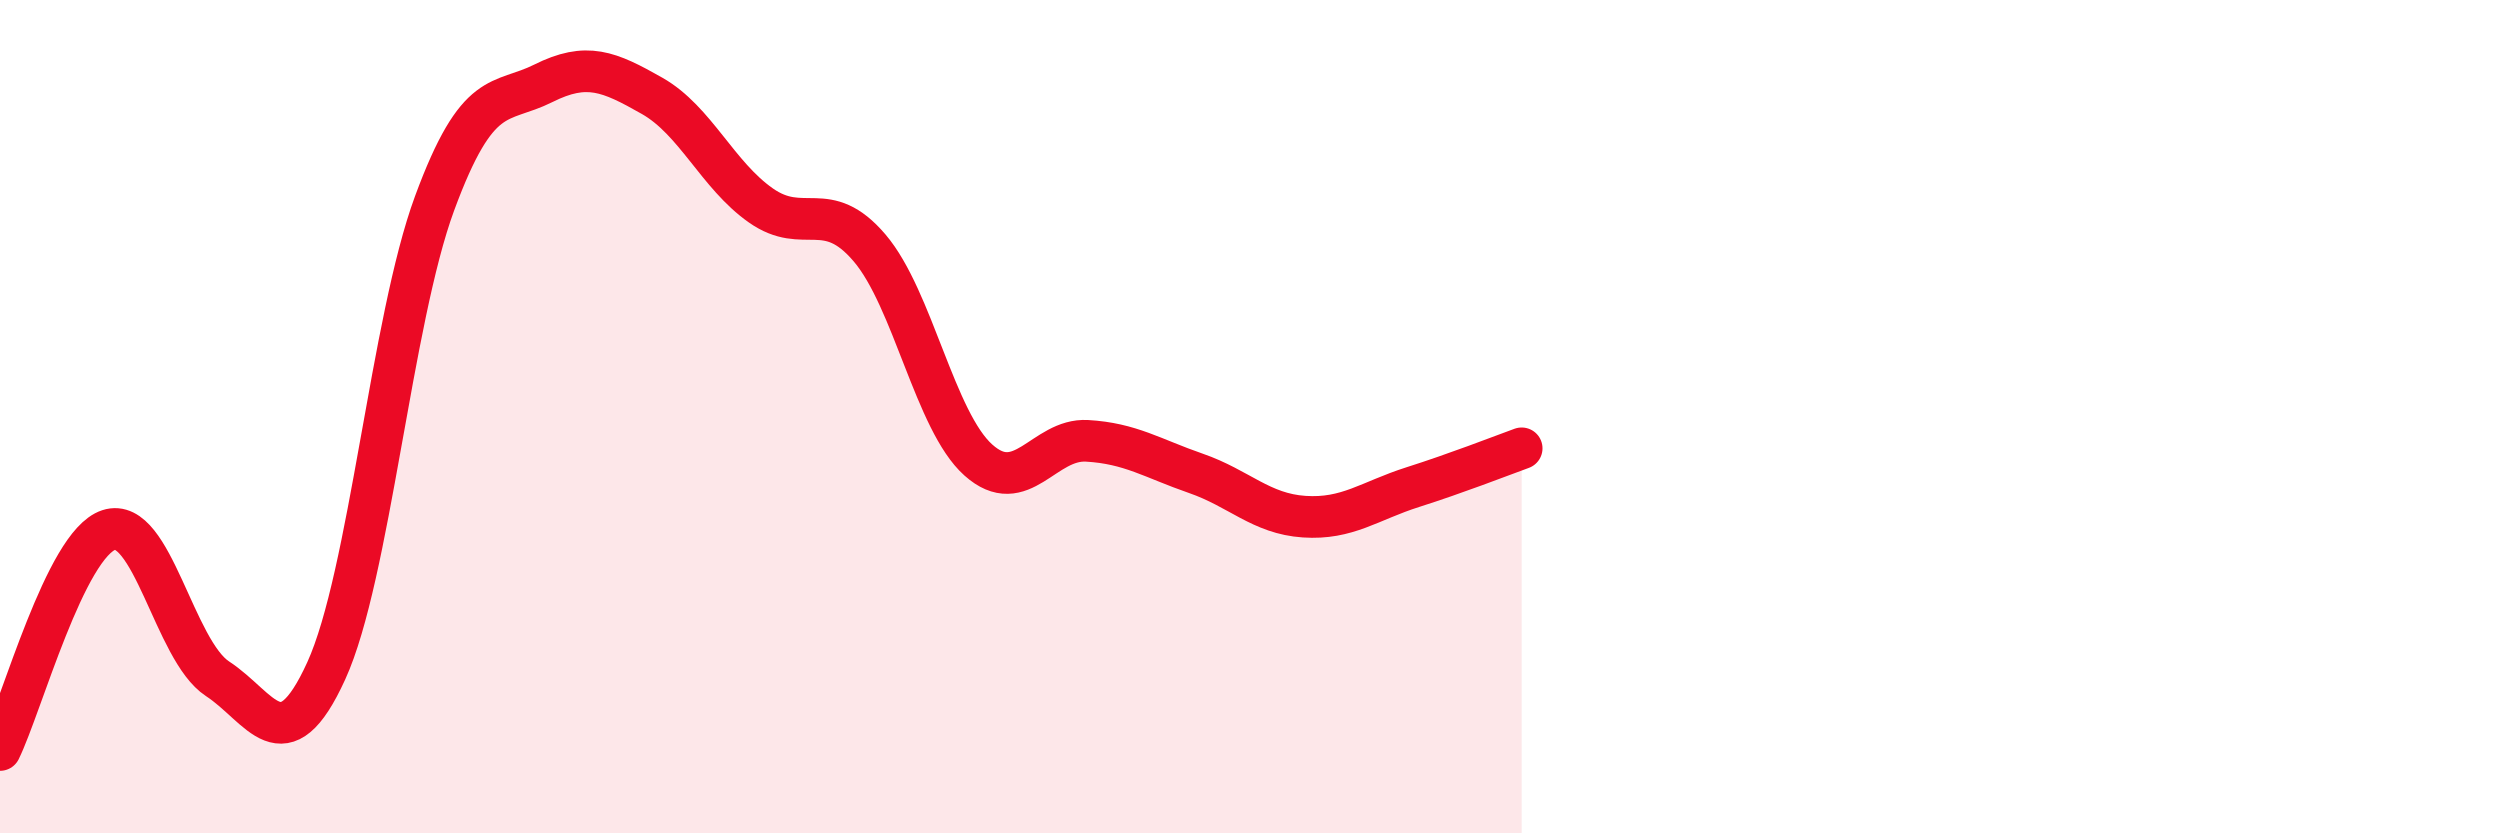 
    <svg width="60" height="20" viewBox="0 0 60 20" xmlns="http://www.w3.org/2000/svg">
      <path
        d="M 0,18 C 0.52,16.94 1.57,13.06 2.61,12.72 C 3.65,12.38 4.18,15.61 5.22,16.29 C 6.26,16.97 6.79,18.38 7.83,16.1 C 8.87,13.82 9.39,7.7 10.43,4.88 C 11.47,2.06 12,2.52 13.04,2 C 14.08,1.48 14.61,1.71 15.65,2.3 C 16.69,2.89 17.22,4.2 18.26,4.93 C 19.3,5.66 19.83,4.73 20.87,5.95 C 21.91,7.17 22.44,10.11 23.48,11.04 C 24.52,11.97 25.05,10.52 26.09,10.58 C 27.13,10.64 27.66,11 28.7,11.36 C 29.74,11.72 30.26,12.33 31.3,12.4 C 32.34,12.47 32.87,12.02 33.91,11.69 C 34.95,11.36 36,10.95 36.52,10.76L36.52 20L0 20Z"
        fill="#EB0A25"
        opacity="0.1"
        stroke-linecap="round"
        stroke-linejoin="round"
      />
      <path
        d="M 0,18 C 0.52,16.94 1.57,13.06 2.61,12.72 C 3.65,12.38 4.18,15.61 5.22,16.29 C 6.26,16.97 6.79,18.38 7.83,16.1 C 8.87,13.82 9.39,7.7 10.43,4.88 C 11.47,2.06 12,2.52 13.04,2 C 14.08,1.48 14.61,1.71 15.65,2.3 C 16.69,2.89 17.22,4.2 18.26,4.93 C 19.3,5.66 19.83,4.73 20.87,5.95 C 21.91,7.17 22.44,10.11 23.48,11.04 C 24.52,11.97 25.05,10.52 26.09,10.58 C 27.13,10.64 27.66,11 28.7,11.36 C 29.74,11.72 30.26,12.33 31.3,12.4 C 32.34,12.47 32.87,12.02 33.91,11.69 C 34.95,11.36 36,10.95 36.52,10.76"
        stroke="#EB0A25"
        stroke-width="1"
        fill="none"
        stroke-linecap="round"
        stroke-linejoin="round"
      />
    </svg>
  